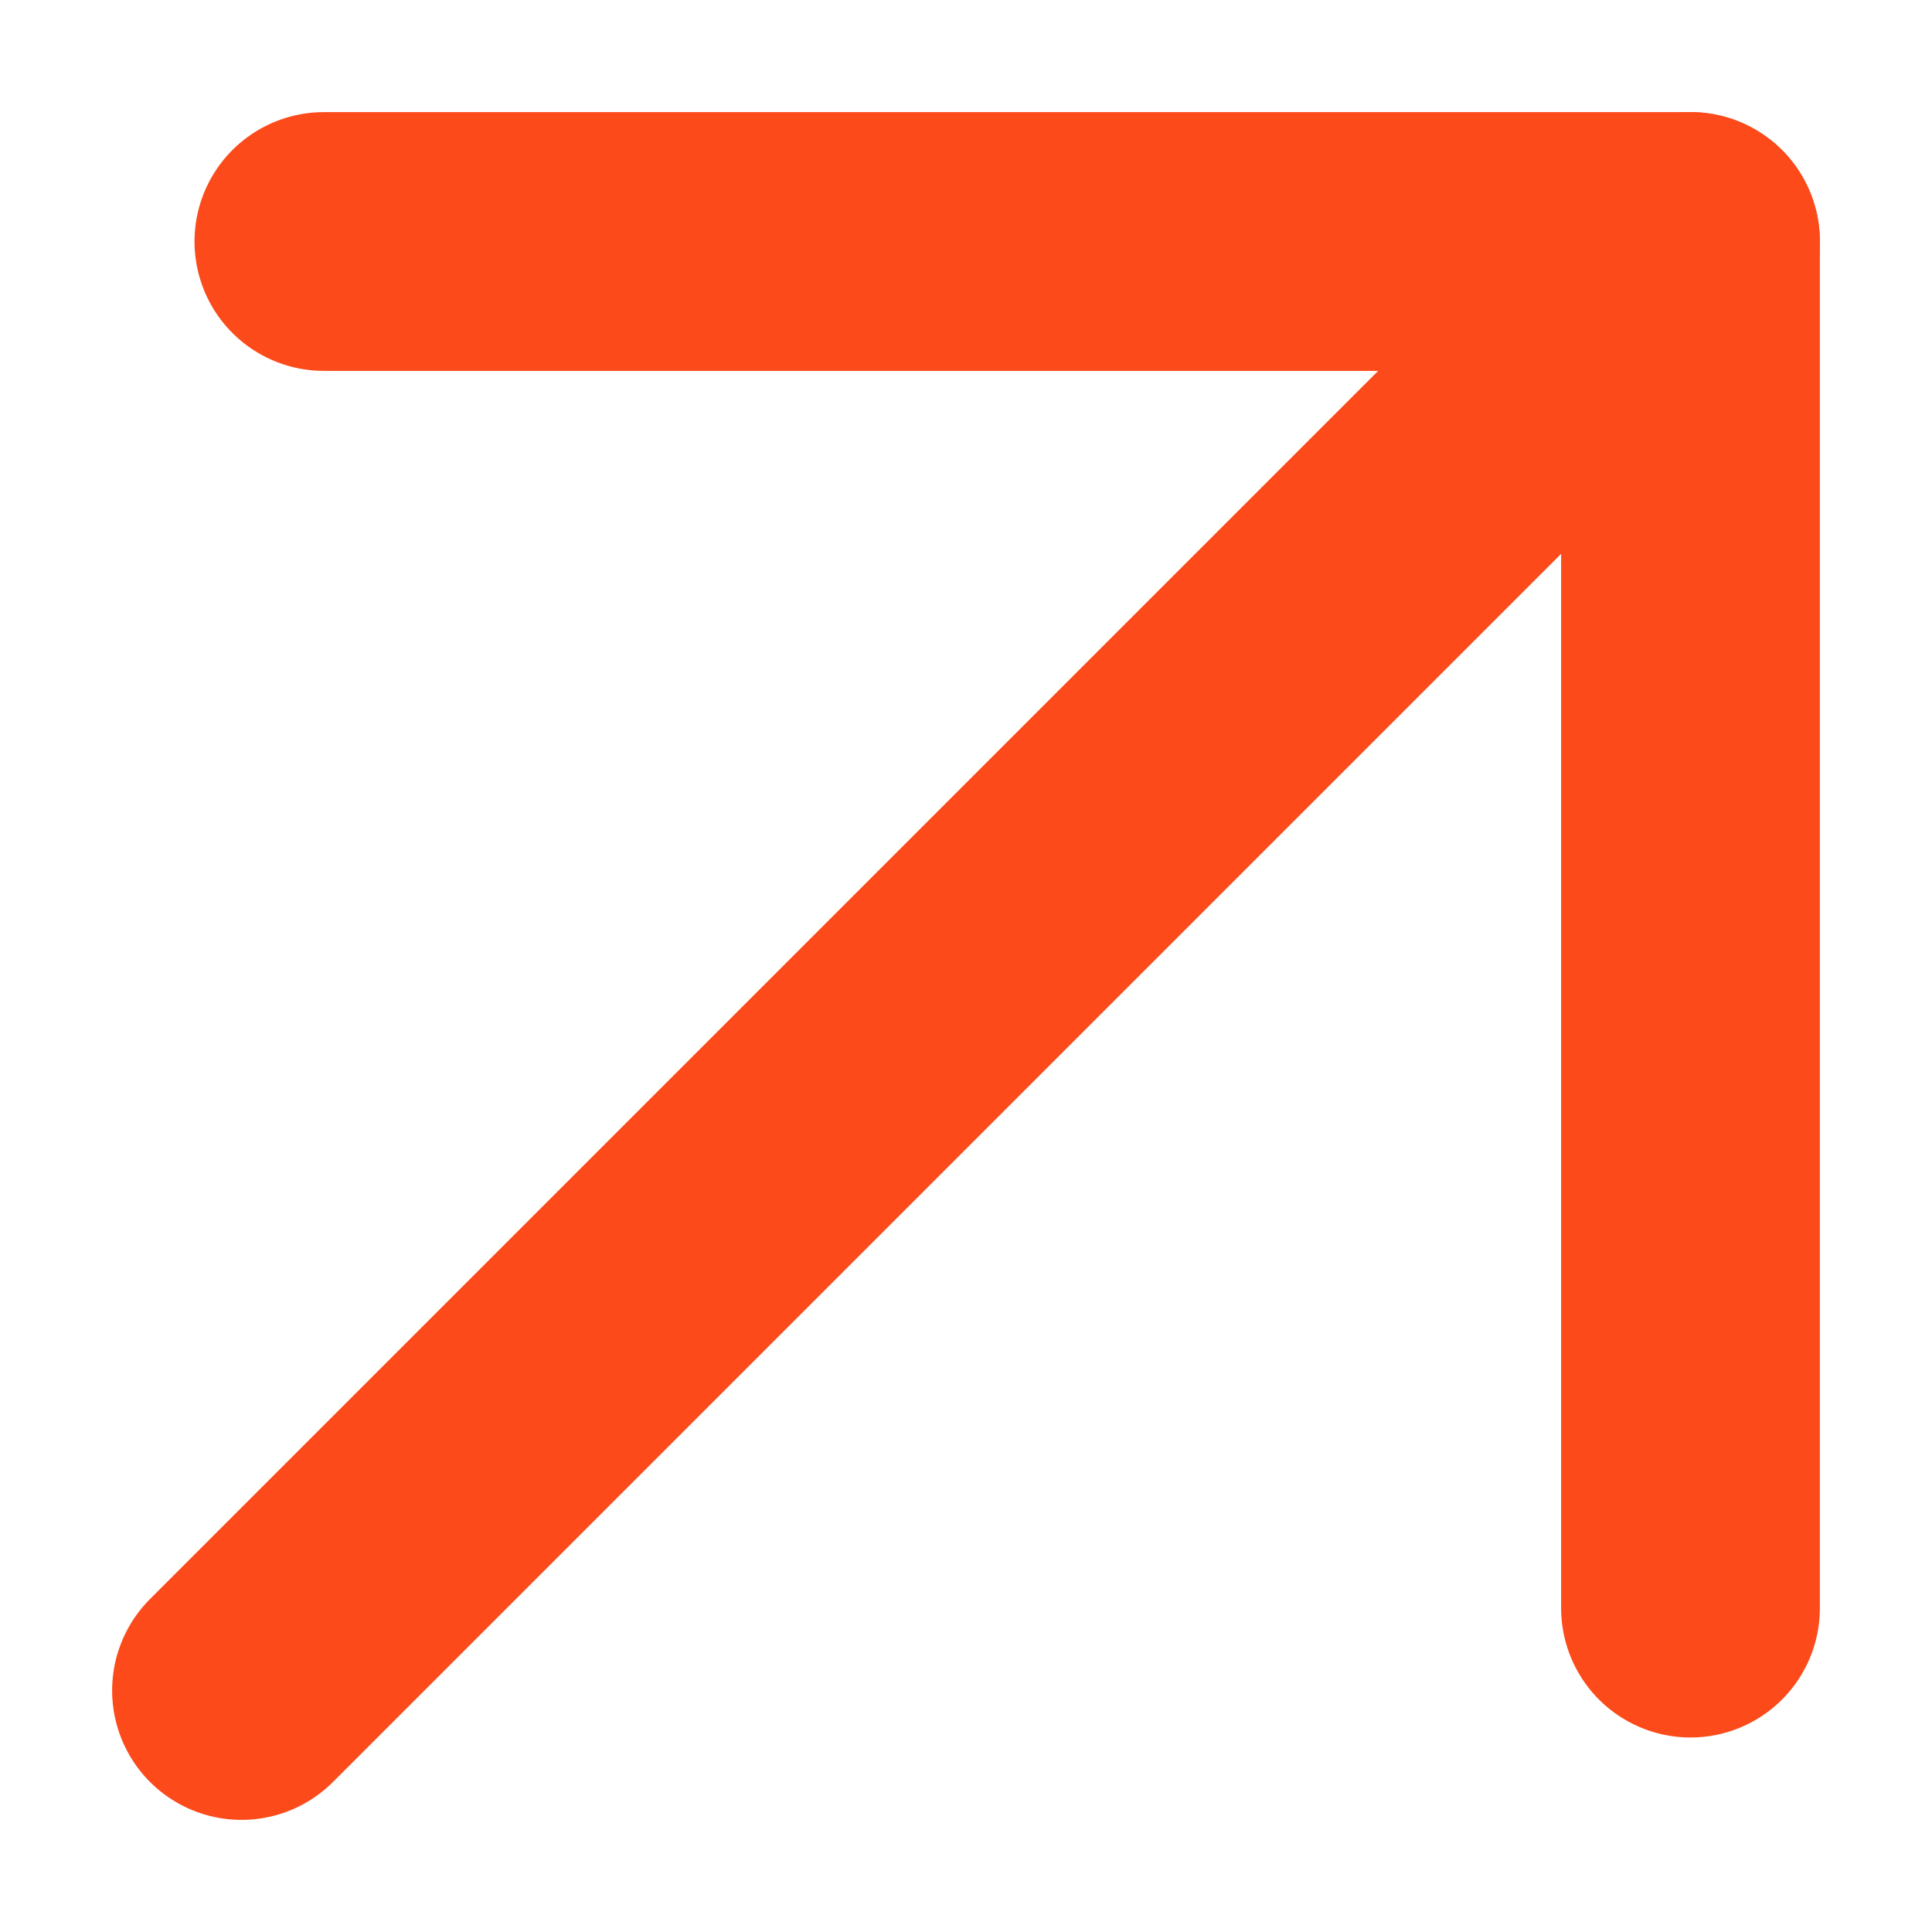 <svg width="14" height="14" viewBox="0 0 14 14" fill="none" xmlns="http://www.w3.org/2000/svg">
<path d="M12.25 1.75L1.75 12.25" stroke="#FC4A1B" stroke-width="1.875" stroke-miterlimit="10" stroke-linecap="round" stroke-linejoin="round"/>
<path d="M12.25 11.653V1.75H2.347" stroke="#FC4A1B" stroke-width="1.875" stroke-miterlimit="10" stroke-linecap="round" stroke-linejoin="round"/>
</svg>
